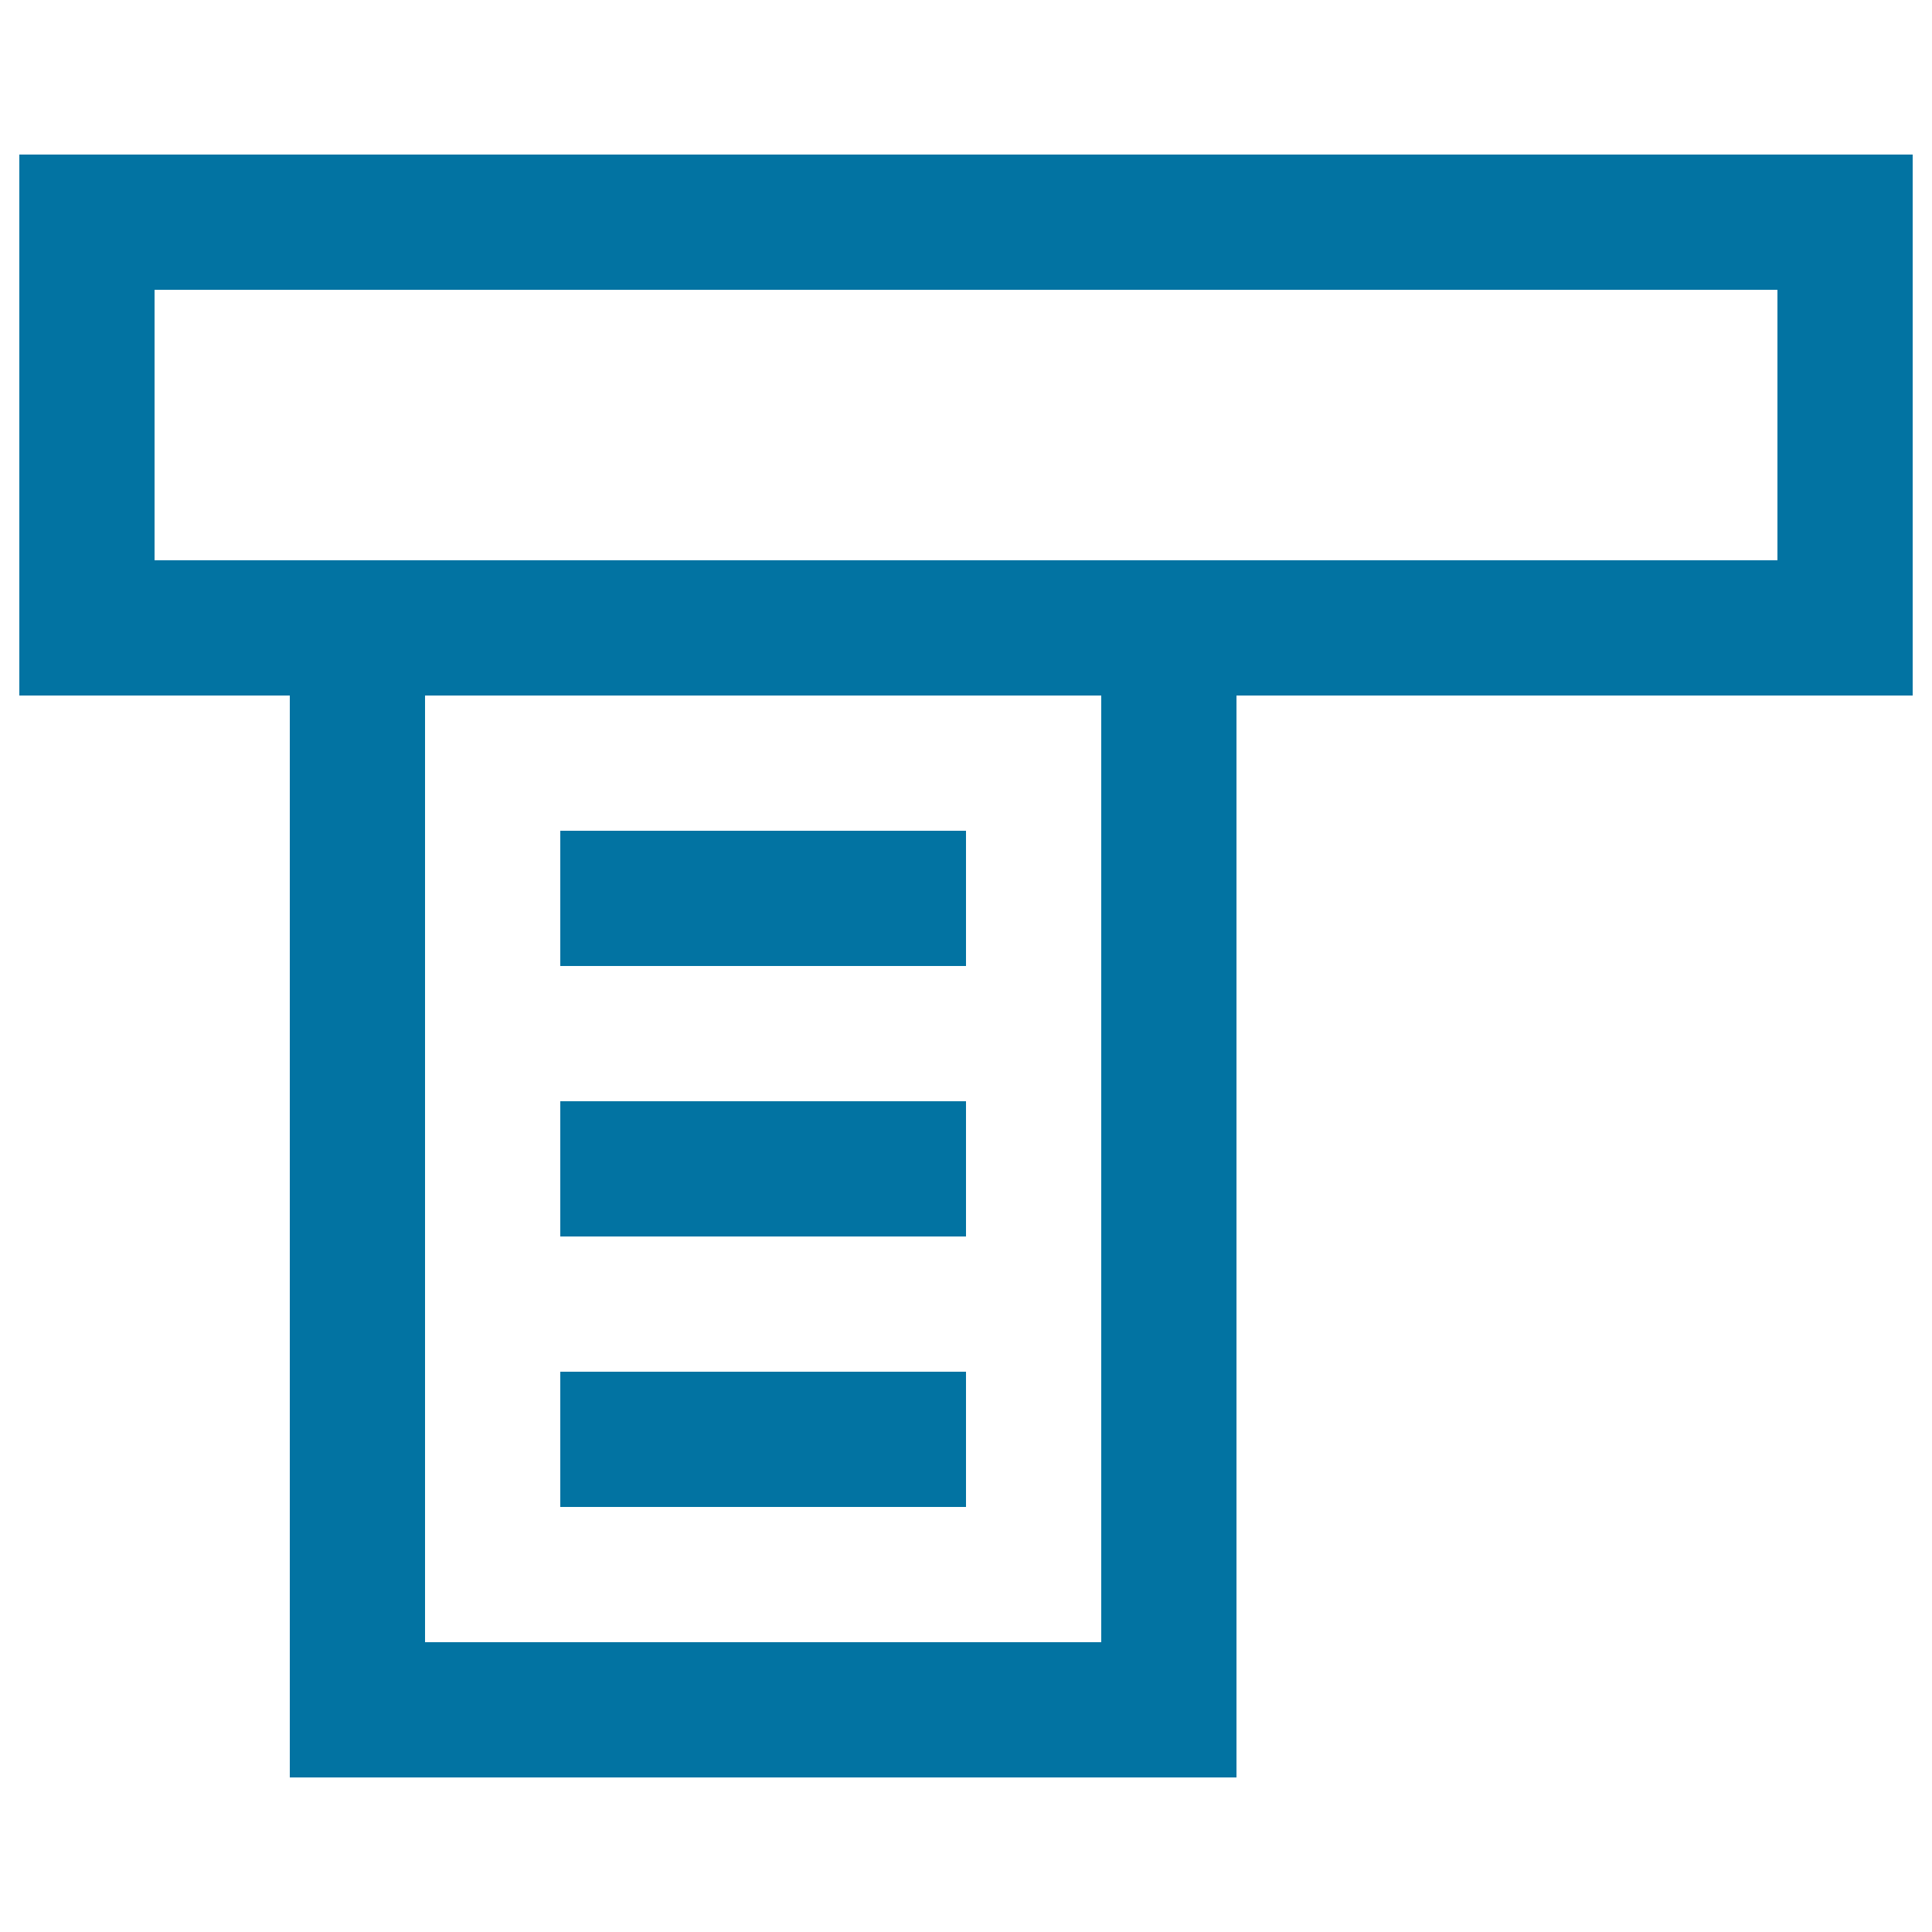 <svg xmlns="http://www.w3.org/2000/svg" viewBox="0 0 1000 1000" style="fill:#0273a2">
<title>W Nav SVG icon</title>
<path d="M80,150h840v140H80V150z M150,360v560h490V360h350V80H10v280H150z M570,360v490H220V360H570z M290,710v70h210v-70H290z M290,570v70h210v-70H290z M290,430v70h210v-70H290z"/>
</svg>